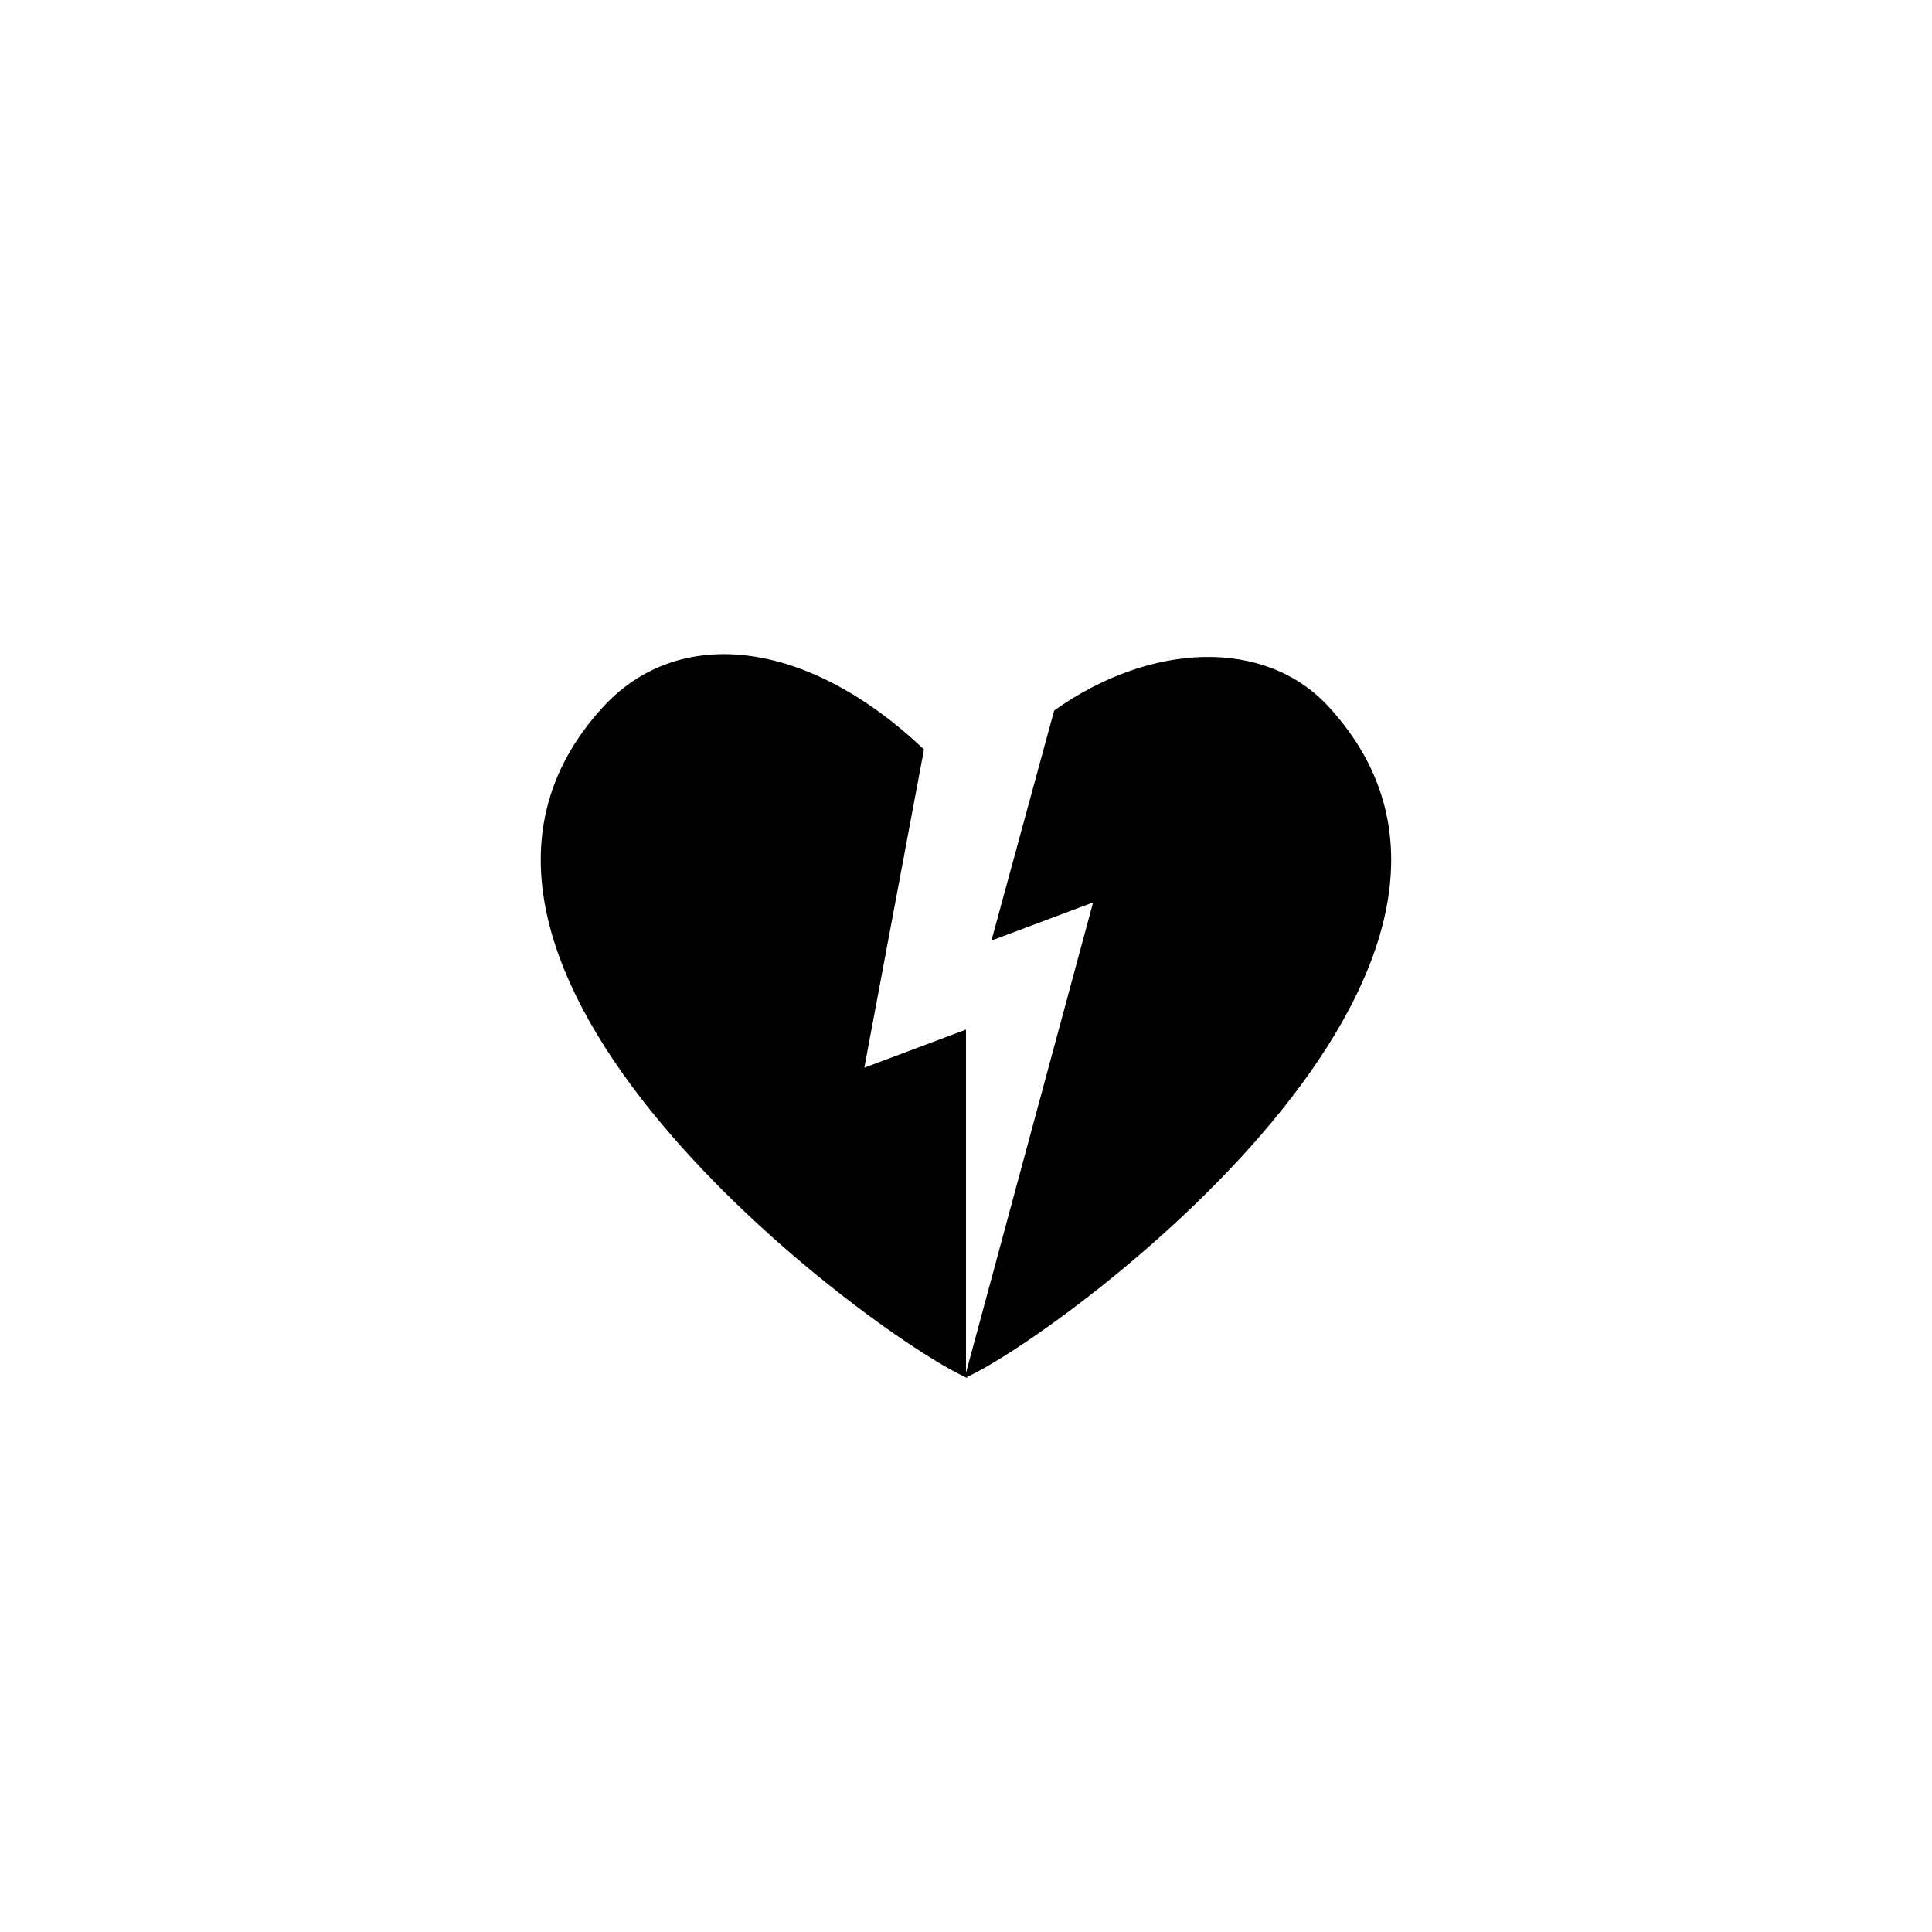 <?xml version="1.0" encoding="utf-8"?>
<!DOCTYPE svg PUBLIC "-//W3C//DTD SVG 1.1//EN" "http://www.w3.org/Graphics/SVG/1.1/DTD/svg11.dtd">

<svg width="800px" height="800px" viewBox="0 0 76 76" xmlns="http://www.w3.org/2000/svg" xmlns:xlink="http://www.w3.org/1999/xlink" version="1.1" baseProfile="full" enable-background="new 0 0 76.00 76.00" xml:space="preserve">
	<path fill="#000000" fill-opacity="1" stroke-linejoin="round" d="M 52.272,27.807C 61.583,37.949 41.655,52.525 38.044,54.163L 38.044,54.211L 37.96,54.163C 34.345,52.525 14.414,37.949 23.726,27.807C 26.69,24.579 31.739,25.105 36.347,29.481L 34,42L 38,40.5L 38,54L 43,35.5L 39,37L 41.468,27.95C 45.24,25.269 49.758,25.063 52.272,27.807 Z "/>
</svg>